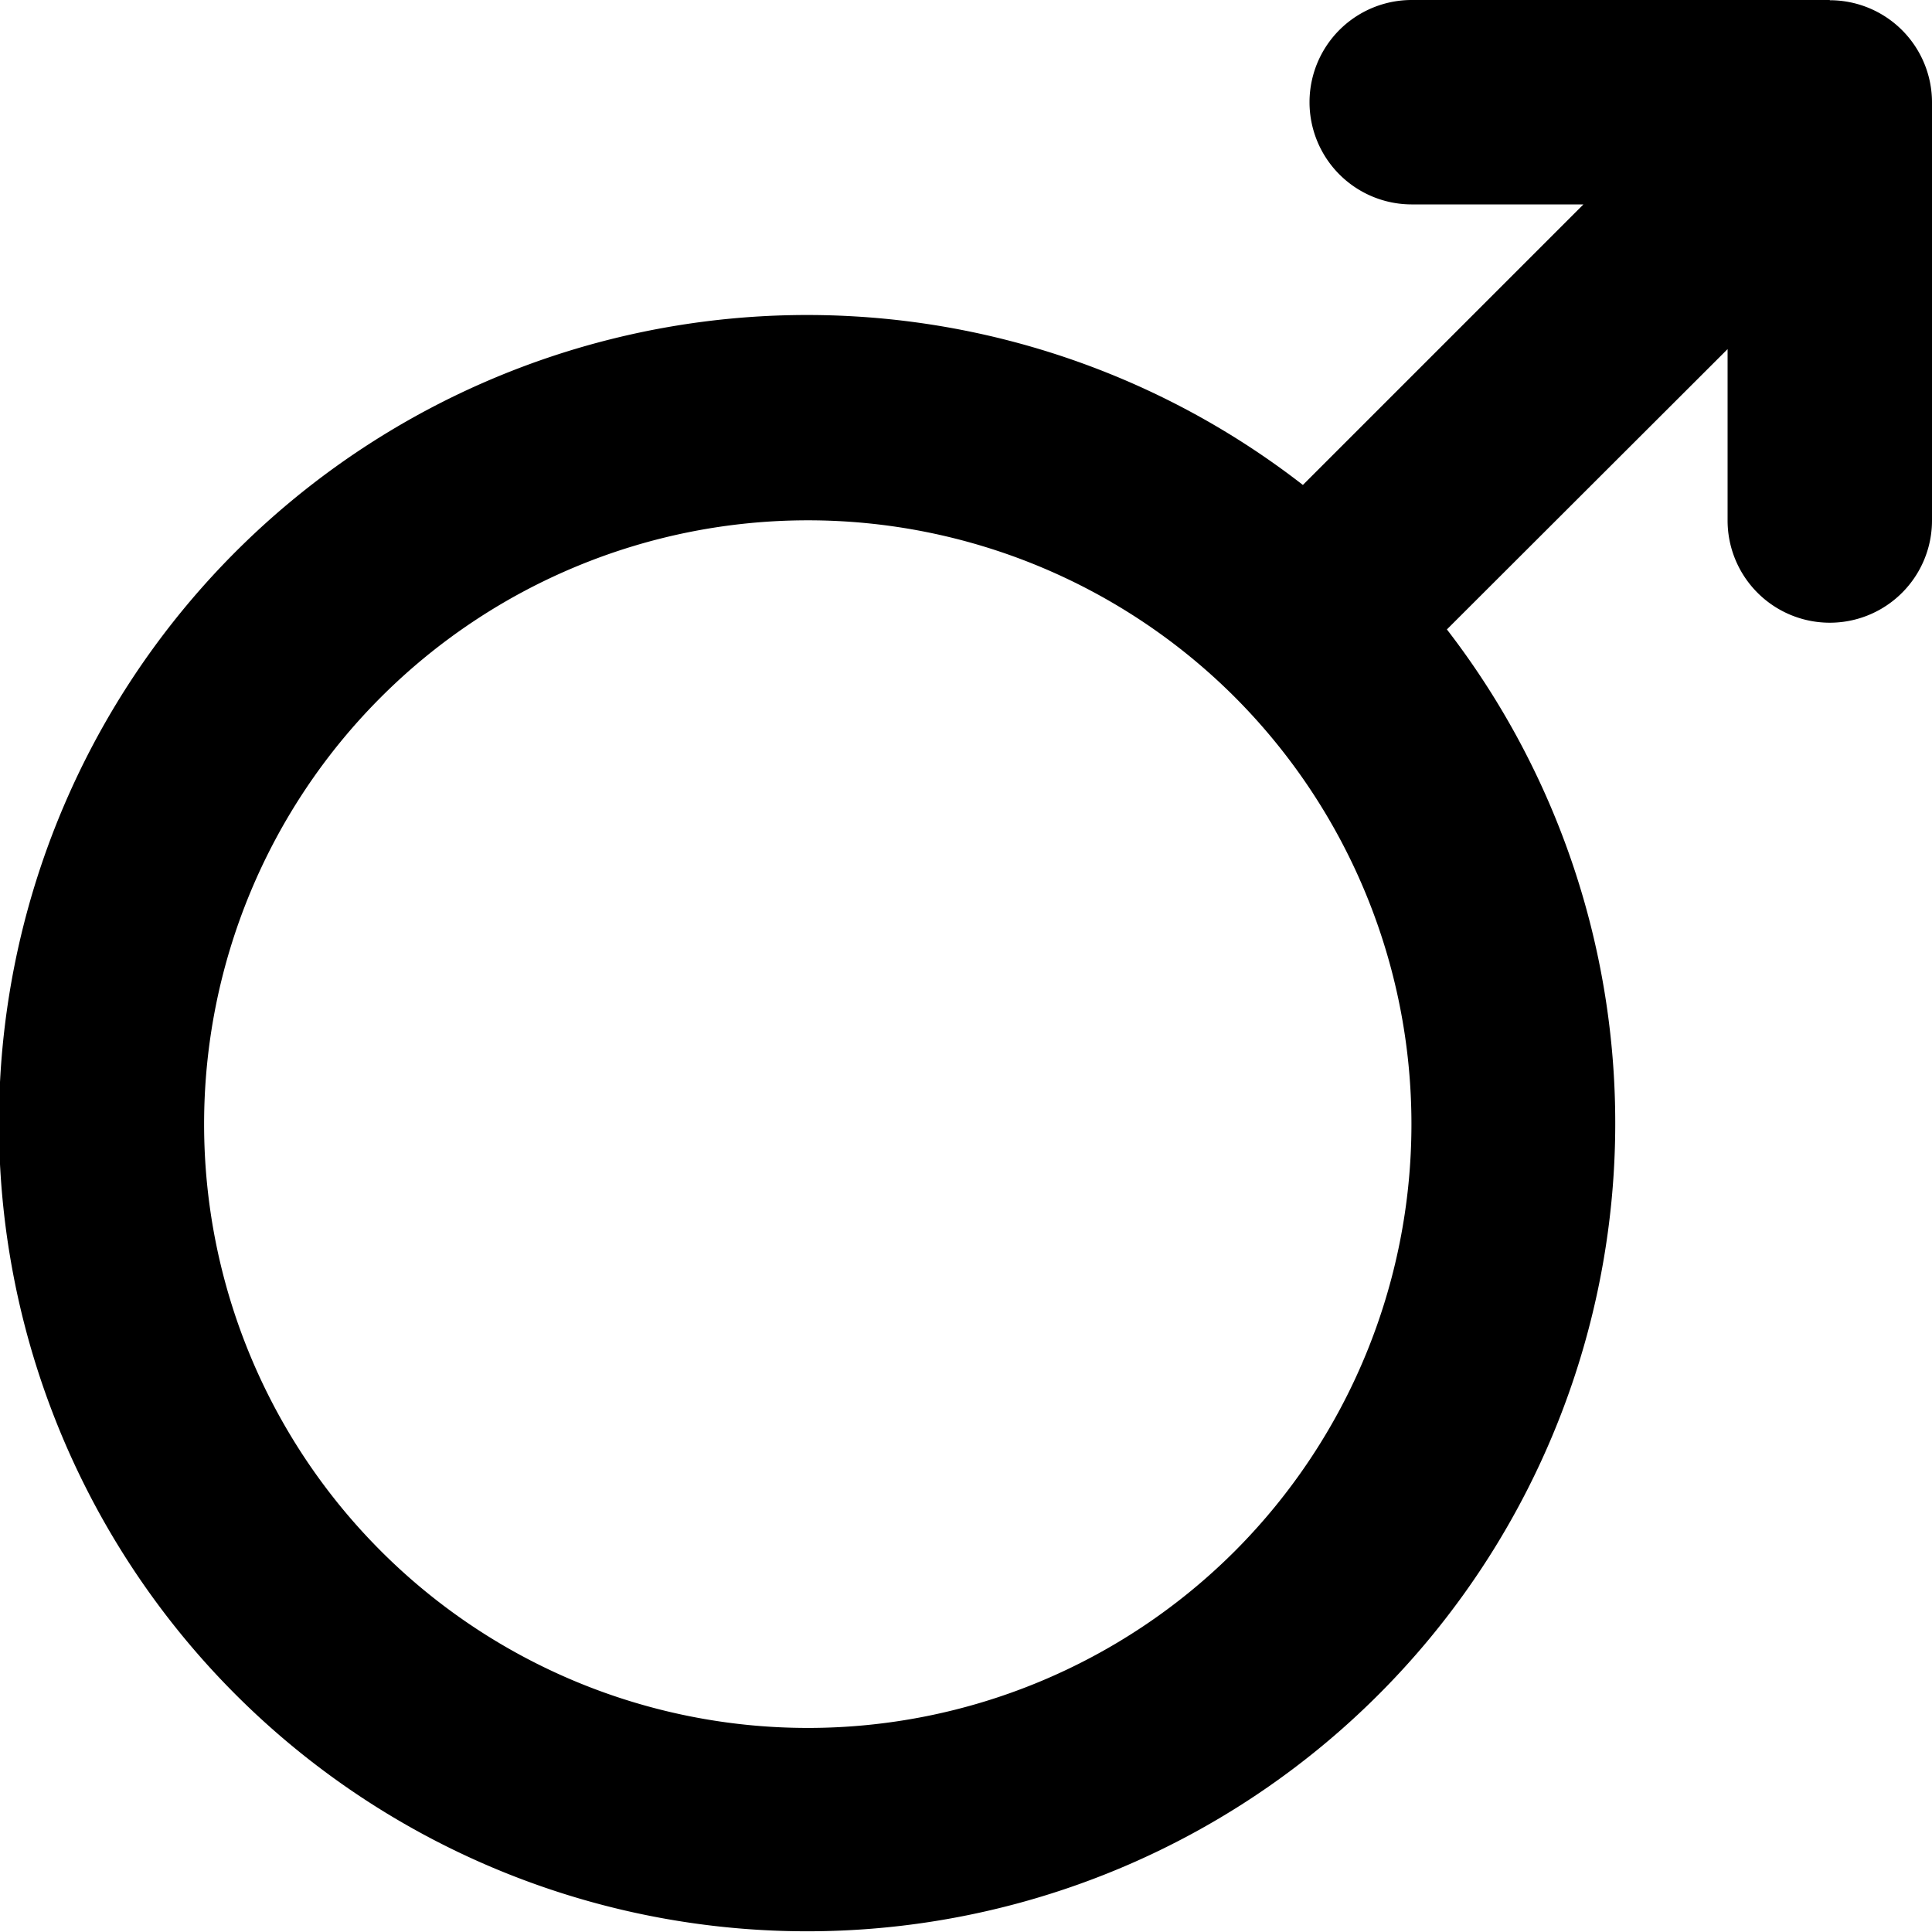 <svg xmlns="http://www.w3.org/2000/svg" width="25.047" height="25.042" viewBox="0 0 25.047 25.042">
  <g id="male" transform="translate(0)">
    <path id="Tracé_59" data-name="Tracé 59" d="M41.994,18.24h-5.42a1.325,1.325,0,1,0,0,2.65H38.8l-3.637,3.637A10.477,10.477,0,1,0,37.03,26.4l3.639-3.634v2.222a1.325,1.325,0,0,0,2.65,0v-5.42a1.325,1.325,0,0,0-1.325-1.325ZM34.281,38.349a7.828,7.828,0,1,1,0-11.071A7.837,7.837,0,0,1,34.281,38.349Z" transform="translate(-18.272 -18.24)"/>
  </g>
</svg>
